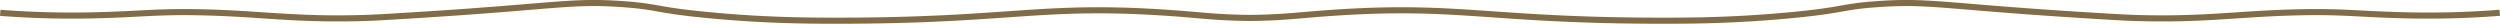 <svg preserveAspectRatio="none" xmlns="http://www.w3.org/2000/svg" width="1640.323" height="15.59" viewBox="0 0 1640.323 15.59">
  <path id="wavy_banner_overlay_top" data-name="wavy banner overlay top" d="M870.839,538.911a600.643,600.643,0,0,1-64.344,1.584c-29.121-.732-39.746-2.7-71.26-1.809-38.058,1.07-59.146,4.98-103.921,3.617-6.744-.206-15.383-.74-32.661-1.809-92.276-5.709-102.13-9.734-136.581-7.234-24.174,1.756-20.361,3.813-56.414,7.234-33.594,3.188-60.265,3.617-83.139,3.617-113.275,0-132.96-10.556-213.781-5.425-25.617,1.627-33.112,3.289-57.9,3.617-24.787-.329-32.282-1.99-57.9-3.617-80.82-5.131-100.5,5.424-213.781,5.425-22.872,0-49.542-.428-83.137-3.617-36.054-3.422-32.239-5.478-56.414-7.234-34.452-2.5-44.3,1.526-136.581,7.234-17.278,1.07-25.917,1.6-32.661,1.809-44.776,1.363-65.863-2.54-103.921-3.617-31.514-.891-42.139,1.076-71.261,1.809a608.05,608.05,0,0,1-64.345-1.563" transform="translate(769.321 -530.521)" fill="none" stroke="#826c46" stroke-width="4"/>
</svg>

